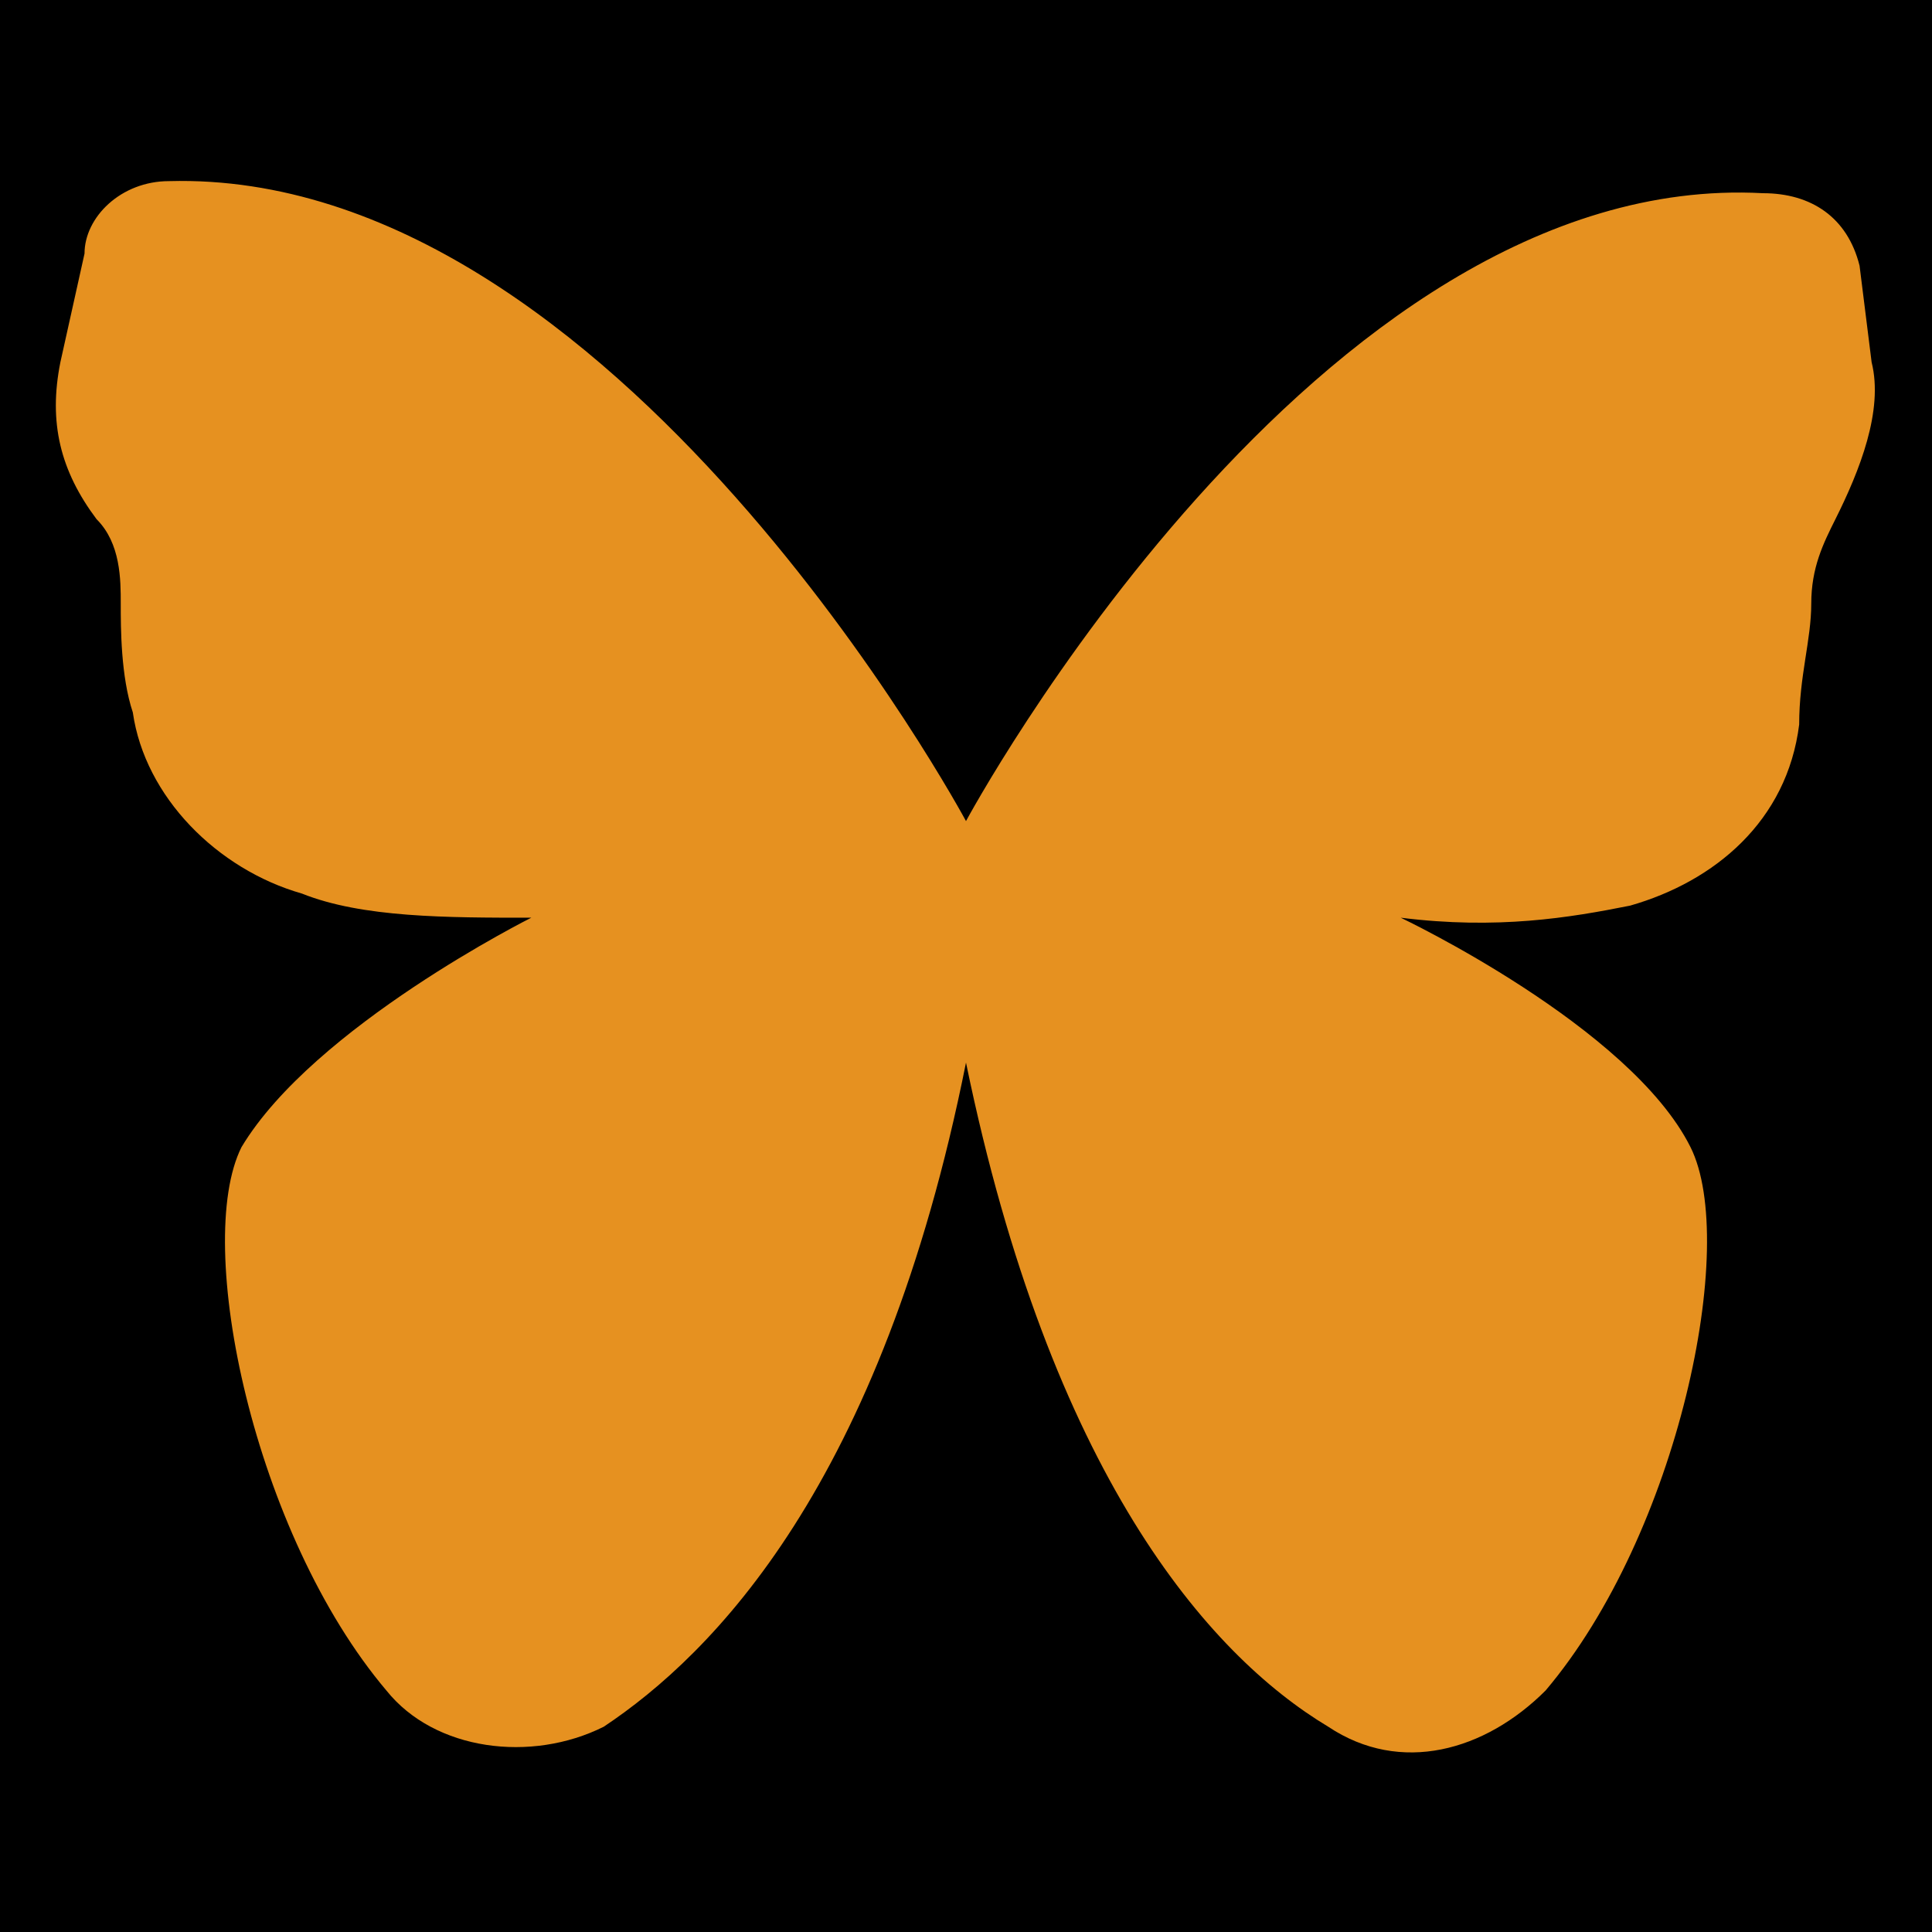 <?xml version="1.0" encoding="utf-8"?>
<!-- Generator: Adobe Illustrator 25.2.3, SVG Export Plug-In . SVG Version: 6.00 Build 0)  -->
<svg version="1.1" id="favicon" xmlns="http://www.w3.org/2000/svg" xmlns:xlink="http://www.w3.org/1999/xlink" x="0px" y="0px"
	 viewBox="0 0 16 16" style="enable-background:new 0 0 16 16;" xml:space="preserve">
<style type="text/css">
	.st0{fill:#E69120;}
</style>
<g>
	<rect width="16" height="16"/>
</g>
<path class="st0" d="M1742.9-18.2l-5.1-31.4c-2.2-13.6-13.8-23.5-27.5-23.8c-131.4-2.9-236.6,199.9-236.6,199.9
	S1368.6-76.3,1237.2-73.4c-13.7,0.3-25.3,10.3-27.5,23.8l-5.1,31.4c-2.8,17.6,0.9,35.5,10.6,50.5l0,0c5.2,8.1,8,17.5,8,27.1
	c0,9.3,0.6,22.3,3.1,35.6c5.2,26.6,25.3,47.9,51.6,54.5c16.8,4.3,39.7,7.5,67,5.1c0,0-65.9,33.3-84.9,72
	c-15.6,31.8,4.2,120.4,43.3,169.9c15.2,19.3,42.6,23.6,63.1,10c33.8-22.4,83.2-76.4,107.3-205c24.1,128.5,73.5,182.5,107.3,205
	c20.5,13.6,47.8,9.2,63.1-10c39.1-49.5,58.9-138.1,43.3-169.9c-18.9-38.7-84.9-72-84.9-72c27.3,2.4,50.2-0.8,67-5.1
	c26.3-6.7,46.4-27.9,51.6-54.5c2.6-13.3,3.2-26.3,3.1-35.6c0-9.6,2.8-19,8-27.1l0,0C1742,17.4,1745.7-0.6,1742.9-18.2z"/>
<path class="st0" d="M15.5,3l-0.1-0.8c-0.1-0.4-0.4-0.6-0.8-0.6C10.9,1.4,8,6.8,8,6.8S5.1,1.4,1.4,1.5C1,1.5,0.7,1.8,0.7,2.1L0.5,3
	c-0.1,0.5,0,0.9,0.3,1.3l0,0C1,4.5,1,4.8,1,5c0,0.2,0,0.6,0.1,0.9c0.1,0.7,0.7,1.3,1.4,1.5C3,7.6,3.7,7.6,4.4,7.6
	c0,0-1.8,0.9-2.4,1.9c-0.4,0.8,0.1,3.2,1.2,4.5c0.4,0.5,1.2,0.6,1.8,0.3c0.9-0.6,2.3-2,3-5.5c0.7,3.4,2,4.9,3,5.5
	c0.6,0.4,1.3,0.2,1.8-0.3c1.1-1.3,1.6-3.7,1.2-4.5c-0.5-1-2.4-1.9-2.4-1.9c0.8,0.1,1.4,0,1.9-0.1c0.7-0.2,1.3-0.7,1.4-1.5
	C14.9,5.6,15,5.3,15,5c0-0.3,0.1-0.5,0.2-0.7l0,0C15.4,3.9,15.6,3.4,15.5,3z"/>
</svg>
